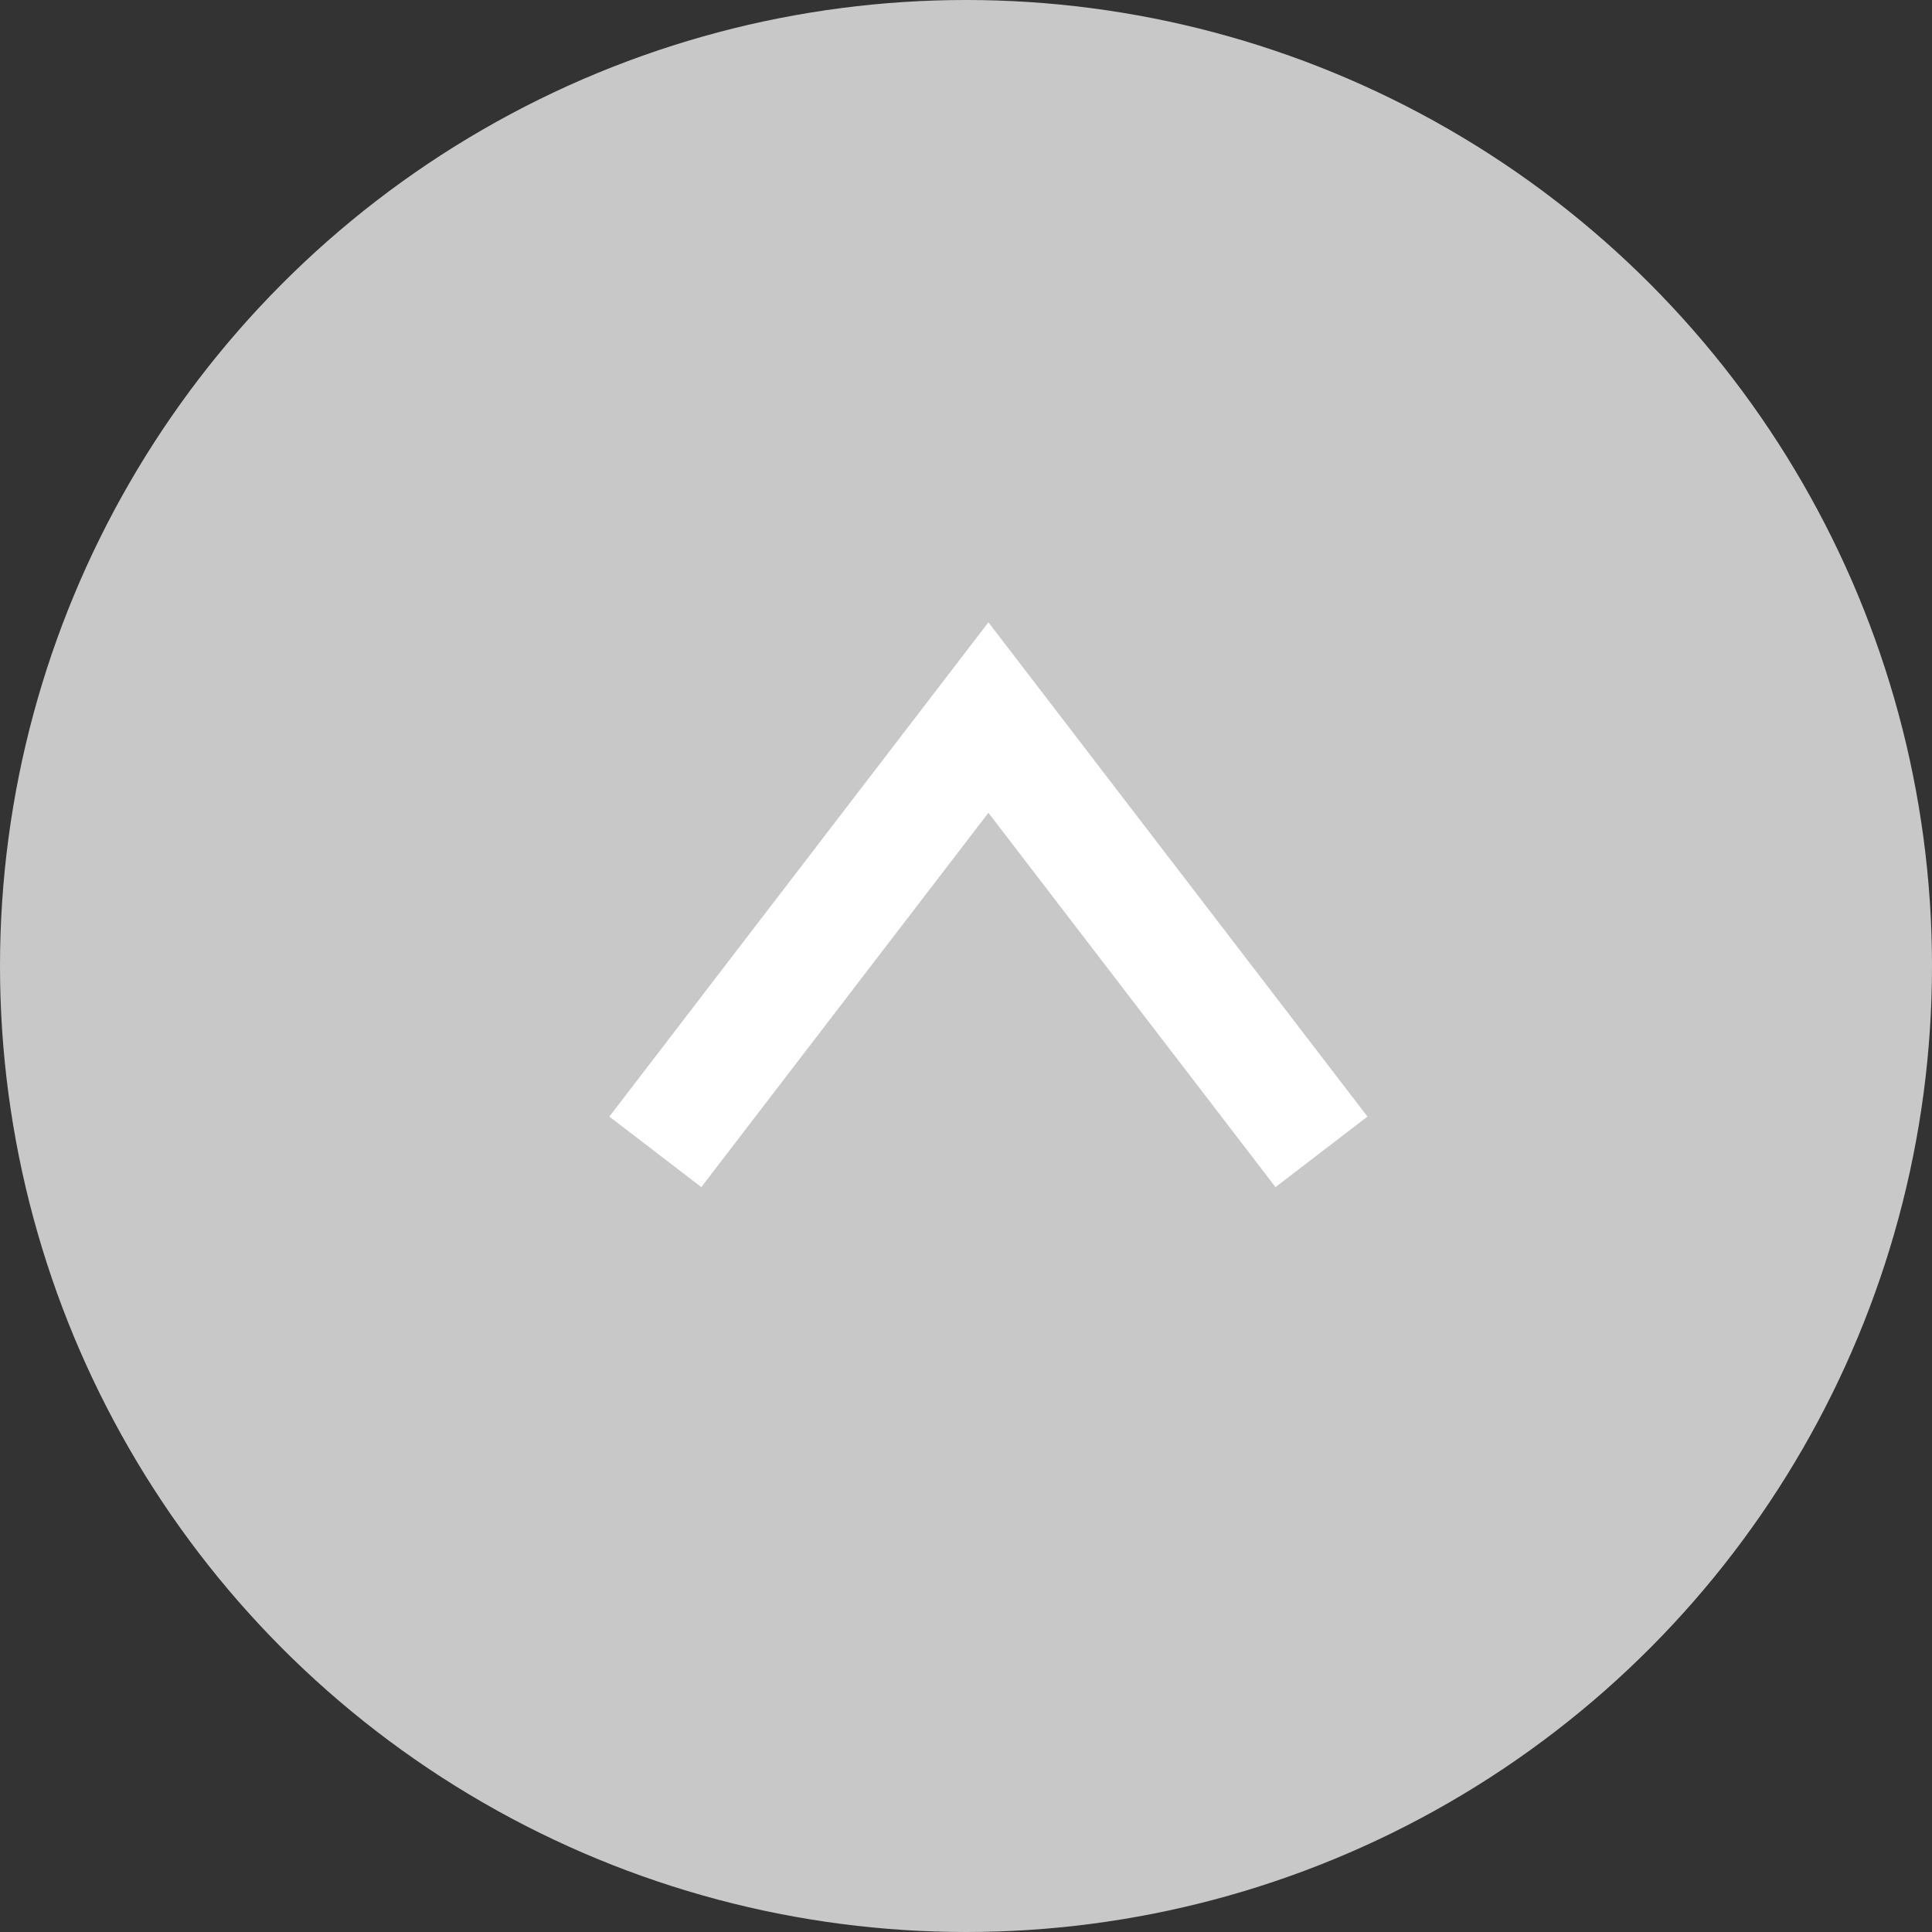<svg xmlns="http://www.w3.org/2000/svg" width="50" height="50" viewBox="0 0 50 50"><rect x="0" y="0" width="50" height="50" fill="#333333" stroke="none"/><defs><style>.cls-1{isolation:isolate;}.cls-2{fill:#c8c8c8;mix-blend-mode:multiply;}.cls-3{fill:none;stroke:#fff;stroke-miterlimit:10;stroke-width:3px;}</style></defs><title>page-top</title><g class="cls-1"><g id="レイヤー_2" data-name="レイヤー 2"><g id="PC"><g id="フッター"><g id="イメージ"><circle class="cls-2" cx="25" cy="25" r="25"/><polyline class="cls-3" points="34.2 29.81 25.58 18.57 16.96 29.81"/></g></g></g></g></g></svg>
